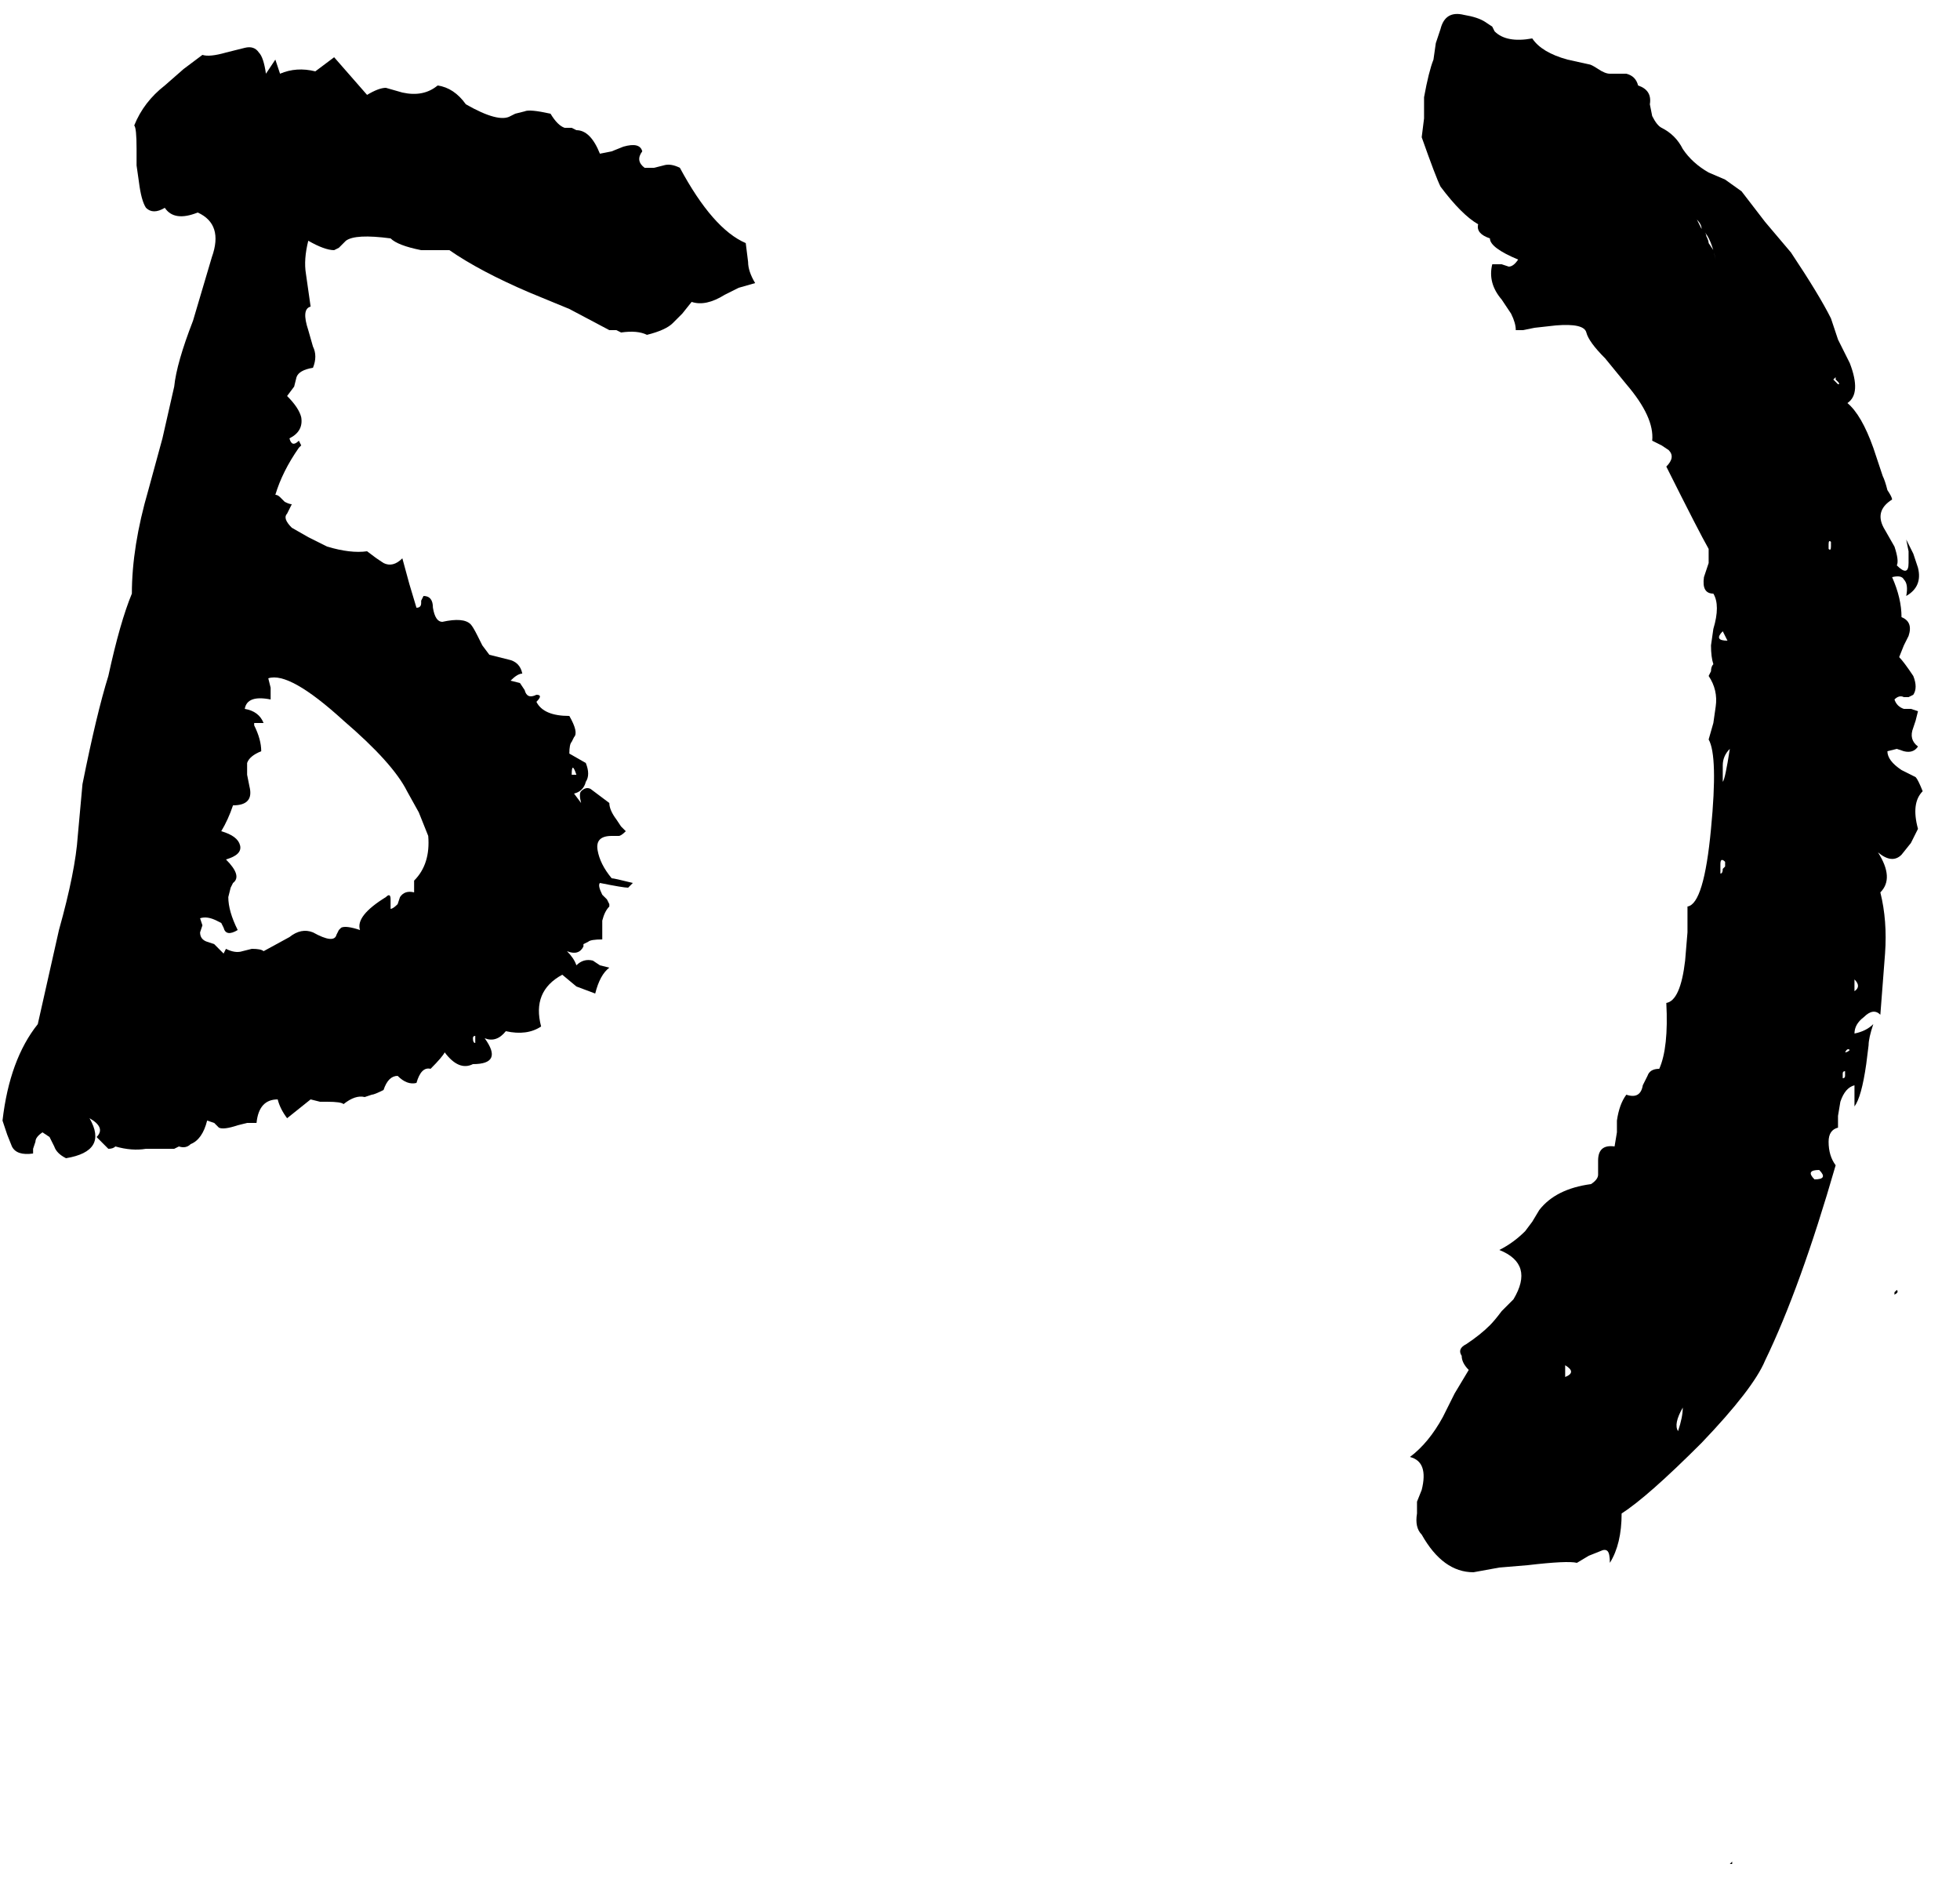 <?xml version="1.0" encoding="UTF-8"?> <svg xmlns="http://www.w3.org/2000/svg" width="25" height="24" viewBox="0 0 25 24" fill="none"> <path d="M18.074 19.3V19.15L18.134 19C18.194 18.76 18.144 18.62 17.984 18.58C18.144 18.46 18.284 18.29 18.404 18.07L18.554 17.77L18.734 17.47C18.674 17.41 18.644 17.35 18.644 17.29C18.604 17.23 18.624 17.18 18.704 17.14C18.824 17.06 18.924 16.98 19.004 16.9C19.044 16.86 19.094 16.8 19.154 16.72C19.234 16.64 19.284 16.59 19.304 16.57C19.484 16.27 19.424 16.06 19.124 15.94C19.244 15.88 19.354 15.8 19.454 15.7L19.544 15.58L19.634 15.43C19.774 15.25 19.994 15.14 20.294 15.1C20.354 15.06 20.384 15.02 20.384 14.98V14.8C20.384 14.66 20.454 14.6 20.594 14.62L20.624 14.44V14.29C20.644 14.15 20.684 14.04 20.744 13.96C20.864 14 20.934 13.96 20.954 13.84L21.014 13.72C21.034 13.66 21.084 13.63 21.164 13.63C21.244 13.45 21.274 13.17 21.254 12.79C21.374 12.77 21.454 12.59 21.494 12.25L21.524 11.89V11.56C21.664 11.54 21.764 11.21 21.824 10.57C21.884 9.95 21.874 9.57 21.794 9.43L21.854 9.22L21.884 9.01C21.904 8.87 21.874 8.74 21.794 8.62L21.824 8.56C21.824 8.52 21.834 8.49 21.854 8.47C21.834 8.41 21.824 8.33 21.824 8.23L21.854 8.02C21.914 7.82 21.914 7.67 21.854 7.57C21.754 7.57 21.714 7.5 21.734 7.36L21.794 7.18V7C21.714 6.86 21.534 6.51 21.254 5.95C21.334 5.87 21.344 5.8 21.284 5.74L21.194 5.68L21.074 5.62C21.094 5.42 20.984 5.18 20.744 4.9L20.474 4.57C20.334 4.43 20.254 4.32 20.234 4.24C20.214 4.16 20.084 4.13 19.844 4.15L19.574 4.18L19.424 4.21H19.334C19.334 4.15 19.314 4.08 19.274 4L19.154 3.82C19.034 3.68 18.994 3.53 19.034 3.37H19.154L19.244 3.4C19.284 3.4 19.324 3.37 19.364 3.31C19.124 3.21 19.004 3.12 19.004 3.04C18.884 3 18.834 2.94 18.854 2.86C18.714 2.78 18.554 2.62 18.374 2.38C18.334 2.3 18.254 2.09 18.134 1.75L18.164 1.51V1.24C18.204 1.02 18.244 0.86 18.284 0.76L18.314 0.55L18.374 0.37C18.414 0.21 18.514 0.15 18.674 0.19C18.794 0.21 18.884 0.24 18.944 0.28L19.034 0.34L19.064 0.4C19.164 0.5 19.324 0.53 19.544 0.49C19.624 0.61 19.774 0.7 19.994 0.76L20.264 0.82C20.284 0.82 20.324 0.84 20.384 0.88C20.444 0.92 20.494 0.94 20.534 0.94H20.744C20.824 0.96 20.874 1.01 20.894 1.09C21.014 1.13 21.064 1.21 21.044 1.33L21.074 1.48C21.114 1.56 21.154 1.61 21.194 1.63C21.314 1.69 21.404 1.78 21.464 1.9C21.544 2.02 21.654 2.12 21.794 2.2L22.004 2.29L22.214 2.44L22.514 2.83L22.844 3.22C23.084 3.58 23.254 3.86 23.354 4.06C23.374 4.12 23.404 4.21 23.444 4.33L23.594 4.63C23.694 4.89 23.684 5.06 23.564 5.14C23.684 5.24 23.794 5.43 23.894 5.71L24.014 6.07C24.034 6.11 24.054 6.17 24.074 6.25C24.114 6.31 24.134 6.35 24.134 6.37C23.974 6.47 23.944 6.6 24.044 6.76L24.164 6.97C24.204 7.09 24.214 7.17 24.194 7.21C24.294 7.31 24.344 7.3 24.344 7.18V7.03L24.314 6.88L24.404 7.06L24.464 7.24C24.504 7.4 24.454 7.52 24.314 7.6C24.334 7.5 24.324 7.43 24.284 7.39C24.264 7.35 24.214 7.34 24.134 7.36C24.214 7.54 24.254 7.71 24.254 7.87C24.354 7.91 24.384 7.99 24.344 8.11L24.284 8.23L24.224 8.38C24.264 8.42 24.324 8.5 24.404 8.62C24.444 8.72 24.444 8.8 24.404 8.86L24.344 8.89H24.284C24.244 8.87 24.204 8.88 24.164 8.92C24.184 8.98 24.224 9.02 24.284 9.04H24.374L24.464 9.07L24.434 9.19L24.404 9.28C24.364 9.38 24.384 9.46 24.464 9.52C24.424 9.58 24.364 9.6 24.284 9.58L24.194 9.55L24.074 9.58C24.074 9.66 24.134 9.74 24.254 9.82L24.434 9.91C24.454 9.93 24.484 9.99 24.524 10.09C24.424 10.19 24.404 10.35 24.464 10.57L24.374 10.75L24.254 10.9C24.174 10.98 24.074 10.97 23.954 10.87C24.094 11.09 24.104 11.26 23.984 11.38C24.044 11.62 24.064 11.88 24.044 12.16L24.014 12.55L23.984 12.94C23.924 12.88 23.854 12.89 23.774 12.97C23.694 13.03 23.654 13.1 23.654 13.18C23.754 13.16 23.834 13.12 23.894 13.06C23.854 13.18 23.834 13.27 23.834 13.33L23.804 13.57C23.764 13.85 23.714 14.03 23.654 14.11V13.84C23.574 13.86 23.514 13.93 23.474 14.05L23.444 14.23V14.38C23.364 14.4 23.324 14.46 23.324 14.56C23.324 14.68 23.354 14.78 23.414 14.86C23.114 15.9 22.814 16.73 22.514 17.35C22.414 17.59 22.144 17.94 21.704 18.4C21.244 18.86 20.904 19.16 20.684 19.3C20.684 19.56 20.634 19.77 20.534 19.93C20.534 19.85 20.524 19.8 20.504 19.78C20.484 19.76 20.454 19.76 20.414 19.78L20.264 19.84L20.114 19.93C20.034 19.91 19.824 19.92 19.484 19.96L19.124 19.99L18.794 20.05C18.534 20.05 18.314 19.89 18.134 19.57C18.074 19.51 18.054 19.42 18.074 19.3ZM21.974 9.76V9.97C21.994 9.95 22.024 9.81 22.064 9.55C22.004 9.61 21.974 9.68 21.974 9.76ZM21.404 18.25C21.444 18.13 21.464 18.03 21.464 17.95C21.384 18.09 21.364 18.19 21.404 18.25ZM23.144 15.04C23.264 15.04 23.284 15 23.204 14.92C23.084 14.92 23.064 14.96 23.144 15.04ZM21.734 2.95C21.754 2.97 21.764 2.99 21.764 3.01C21.784 3.05 21.794 3.08 21.794 3.1L21.854 3.19L21.884 3.31C21.844 3.13 21.794 3.01 21.734 2.95ZM19.964 17.41V17.56C20.064 17.52 20.064 17.47 19.964 17.41ZM23.654 12.49V12.64C23.714 12.6 23.714 12.55 23.654 12.49ZM22.004 11.05V10.99C21.964 10.95 21.944 10.96 21.944 11.02V11.14C21.964 11.14 21.974 11.12 21.974 11.08L22.004 11.05ZM22.034 8.17L21.974 8.05C21.894 8.13 21.914 8.17 22.034 8.17ZM23.414 4.84V4.81L23.384 4.84L23.444 4.9C23.464 4.9 23.464 4.89 23.444 4.87L23.414 4.84ZM23.354 6.97V6.91C23.334 6.89 23.324 6.9 23.324 6.94V7C23.344 7.02 23.354 7.01 23.354 6.97ZM21.644 2.8L21.674 2.86L21.704 2.92C21.704 2.88 21.684 2.84 21.644 2.8ZM23.534 13.72V13.66C23.514 13.66 23.504 13.67 23.504 13.69V13.75C23.524 13.75 23.534 13.74 23.534 13.72ZM23.594 13.39C23.574 13.37 23.554 13.38 23.534 13.42C23.554 13.42 23.574 13.41 23.594 13.39ZM24.194 16.45L24.164 16.48V16.51C24.204 16.49 24.214 16.47 24.194 16.45ZM22.964 23.41C22.964 23.35 22.974 23.31 22.994 23.29C22.974 23.31 22.964 23.35 22.964 23.41ZM22.094 23.74L22.064 23.77H22.094V23.74Z" fill="black"></path> <path d="M5.192 10.09C5.072 9.85 4.802 9.55 4.382 9.19C3.922 8.77 3.602 8.59 3.422 8.65L3.452 8.77V8.92C3.252 8.88 3.142 8.92 3.122 9.04C3.242 9.06 3.322 9.12 3.362 9.22H3.242V9.25C3.302 9.37 3.332 9.48 3.332 9.58C3.232 9.62 3.172 9.67 3.152 9.73V9.88L3.182 10.03C3.222 10.19 3.152 10.27 2.972 10.27C2.932 10.39 2.882 10.5 2.822 10.6C2.962 10.64 3.042 10.7 3.062 10.78C3.082 10.86 3.022 10.92 2.882 10.96C3.022 11.1 3.052 11.2 2.972 11.26L2.942 11.32L2.912 11.44C2.912 11.56 2.952 11.7 3.032 11.86C2.932 11.92 2.872 11.91 2.852 11.83L2.822 11.77L2.762 11.74C2.682 11.7 2.612 11.69 2.552 11.71L2.582 11.8L2.552 11.89C2.552 11.95 2.582 11.99 2.642 12.01L2.732 12.04L2.792 12.1L2.852 12.16L2.882 12.1C2.962 12.14 3.032 12.15 3.092 12.13L3.212 12.1C3.292 12.1 3.342 12.11 3.362 12.13L3.692 11.95C3.792 11.87 3.892 11.85 3.992 11.89C4.172 11.99 4.272 12 4.292 11.92L4.322 11.86L4.352 11.83C4.392 11.81 4.472 11.82 4.592 11.86C4.552 11.74 4.662 11.6 4.922 11.44C4.962 11.4 4.982 11.41 4.982 11.47V11.59C5.002 11.59 5.032 11.57 5.072 11.53L5.102 11.44C5.142 11.38 5.202 11.36 5.282 11.38V11.23C5.422 11.09 5.482 10.9 5.462 10.66L5.342 10.36L5.192 10.09ZM6.062 13.21C6.042 13.21 6.032 13.22 6.032 13.24C6.032 13.28 6.042 13.3 6.062 13.3V13.21ZM7.352 9.88C7.312 9.76 7.292 9.76 7.292 9.88H7.352ZM9.542 3.34C9.542 3.42 9.572 3.51 9.632 3.61L9.422 3.67L9.242 3.76C9.082 3.86 8.942 3.89 8.822 3.85L8.702 4L8.582 4.12C8.522 4.18 8.412 4.23 8.252 4.27C8.172 4.23 8.062 4.22 7.922 4.24L7.862 4.21H7.772L7.262 3.94L6.752 3.73C6.332 3.55 5.992 3.37 5.732 3.19H5.372C5.172 3.15 5.042 3.1 4.982 3.04C4.682 3 4.492 3.01 4.412 3.07L4.322 3.16L4.262 3.19C4.182 3.19 4.072 3.15 3.932 3.07C3.892 3.23 3.882 3.37 3.902 3.49L3.962 3.91C3.882 3.93 3.872 4.03 3.932 4.21L3.992 4.42C4.032 4.5 4.032 4.59 3.992 4.69C3.872 4.71 3.802 4.75 3.782 4.81L3.752 4.93L3.662 5.05C3.762 5.15 3.822 5.24 3.842 5.32C3.862 5.44 3.812 5.53 3.692 5.59C3.712 5.67 3.752 5.68 3.812 5.62L3.842 5.68L3.812 5.71C3.672 5.91 3.572 6.11 3.512 6.31C3.532 6.31 3.552 6.32 3.572 6.34C3.592 6.36 3.612 6.38 3.632 6.4C3.672 6.42 3.702 6.43 3.722 6.43L3.692 6.49L3.662 6.55C3.622 6.59 3.642 6.65 3.722 6.73L3.932 6.85L4.172 6.97C4.372 7.03 4.542 7.05 4.682 7.03L4.802 7.12L4.892 7.18C4.972 7.22 5.052 7.2 5.132 7.12L5.222 7.45L5.312 7.75C5.352 7.75 5.372 7.73 5.372 7.69V7.66L5.402 7.6C5.482 7.6 5.522 7.65 5.522 7.75C5.542 7.87 5.582 7.93 5.642 7.93C5.822 7.89 5.942 7.9 6.002 7.96C6.022 7.98 6.052 8.03 6.092 8.11L6.152 8.23L6.242 8.35L6.362 8.38L6.482 8.41C6.582 8.43 6.642 8.49 6.662 8.59C6.622 8.59 6.572 8.62 6.512 8.68L6.632 8.71L6.692 8.8C6.712 8.88 6.762 8.9 6.842 8.86C6.902 8.86 6.902 8.89 6.842 8.95C6.902 9.07 7.042 9.13 7.262 9.13C7.342 9.27 7.362 9.36 7.322 9.4L7.292 9.46C7.272 9.48 7.262 9.53 7.262 9.61L7.472 9.73C7.512 9.83 7.512 9.91 7.472 9.97C7.452 10.05 7.402 10.1 7.322 10.12L7.412 10.24C7.392 10.16 7.392 10.11 7.412 10.09C7.452 10.05 7.492 10.04 7.532 10.06L7.652 10.15L7.772 10.24C7.772 10.3 7.802 10.37 7.862 10.45L7.922 10.54L7.982 10.6C7.942 10.64 7.912 10.66 7.892 10.66H7.802C7.662 10.66 7.602 10.72 7.622 10.84C7.642 10.96 7.702 11.08 7.802 11.2C7.822 11.2 7.912 11.22 8.072 11.26L8.012 11.32C7.972 11.32 7.852 11.3 7.652 11.26C7.632 11.28 7.642 11.33 7.682 11.41L7.742 11.47L7.772 11.53V11.56C7.732 11.6 7.702 11.66 7.682 11.74V11.98C7.582 11.98 7.522 11.99 7.502 12.01L7.442 12.04V12.07C7.402 12.15 7.332 12.17 7.232 12.13C7.292 12.19 7.332 12.25 7.352 12.31C7.412 12.25 7.482 12.23 7.562 12.25L7.652 12.31L7.772 12.34C7.692 12.4 7.632 12.51 7.592 12.67L7.352 12.58L7.172 12.43C6.912 12.57 6.822 12.79 6.902 13.09C6.782 13.17 6.632 13.19 6.452 13.15C6.372 13.25 6.282 13.28 6.182 13.24C6.342 13.46 6.292 13.57 6.032 13.57C5.912 13.63 5.792 13.58 5.672 13.42C5.652 13.46 5.592 13.53 5.492 13.63C5.412 13.61 5.352 13.67 5.312 13.81C5.232 13.83 5.152 13.8 5.072 13.72C4.992 13.72 4.932 13.78 4.892 13.9C4.812 13.94 4.762 13.96 4.742 13.96L4.652 13.99C4.572 13.97 4.482 14 4.382 14.08C4.362 14.06 4.292 14.05 4.172 14.05H4.082L3.962 14.02L3.662 14.26C3.602 14.18 3.562 14.1 3.542 14.02C3.382 14.02 3.292 14.12 3.272 14.32H3.152L3.032 14.35C2.912 14.39 2.832 14.4 2.792 14.38L2.732 14.32L2.642 14.29C2.602 14.45 2.532 14.55 2.432 14.59C2.392 14.63 2.342 14.64 2.282 14.62L2.222 14.65H1.862C1.742 14.67 1.612 14.66 1.472 14.62C1.452 14.64 1.422 14.65 1.382 14.65L1.322 14.59L1.232 14.5C1.312 14.42 1.282 14.34 1.142 14.26C1.302 14.54 1.202 14.71 0.842 14.77C0.762 14.73 0.712 14.68 0.692 14.62L0.632 14.5L0.542 14.44C0.482 14.48 0.452 14.52 0.452 14.56L0.422 14.65V14.71C0.282 14.73 0.192 14.7 0.152 14.62L0.092 14.47L0.032 14.29C0.092 13.77 0.242 13.36 0.482 13.06L0.752 11.86C0.892 11.36 0.972 10.96 0.992 10.66L1.052 10C1.172 9.4 1.282 8.94 1.382 8.62C1.482 8.16 1.582 7.81 1.682 7.57C1.682 7.17 1.752 6.73 1.892 6.25L2.072 5.59L2.222 4.93C2.242 4.73 2.322 4.45 2.462 4.09L2.702 3.28C2.802 3 2.742 2.81 2.522 2.71C2.322 2.79 2.182 2.77 2.102 2.65C2.002 2.71 1.922 2.71 1.862 2.65C1.822 2.59 1.792 2.48 1.772 2.32L1.742 2.11V1.9C1.742 1.72 1.732 1.62 1.712 1.6C1.792 1.4 1.922 1.23 2.102 1.09L2.342 0.88L2.582 0.7C2.642 0.72 2.742 0.71 2.882 0.67L3.002 0.64L3.122 0.61C3.202 0.59 3.262 0.61 3.302 0.67C3.342 0.71 3.372 0.8 3.392 0.94L3.512 0.76C3.552 0.88 3.572 0.94 3.572 0.94C3.712 0.88 3.862 0.87 4.022 0.91L4.142 0.82L4.262 0.73L4.472 0.97L4.682 1.21C4.782 1.15 4.862 1.12 4.922 1.12L5.132 1.18C5.312 1.22 5.462 1.19 5.582 1.09C5.722 1.11 5.842 1.19 5.942 1.33C6.222 1.49 6.412 1.54 6.512 1.48L6.572 1.45L6.692 1.42C6.732 1.4 6.842 1.41 7.022 1.45C7.082 1.55 7.142 1.61 7.202 1.63H7.292L7.352 1.66C7.472 1.66 7.572 1.76 7.652 1.96L7.802 1.93L7.952 1.87C8.092 1.83 8.172 1.85 8.192 1.93C8.132 2.01 8.142 2.08 8.222 2.14H8.342L8.462 2.11C8.522 2.09 8.592 2.1 8.672 2.14C8.952 2.66 9.232 2.98 9.512 3.1L9.542 3.34Z" fill="black"></path> </svg> 